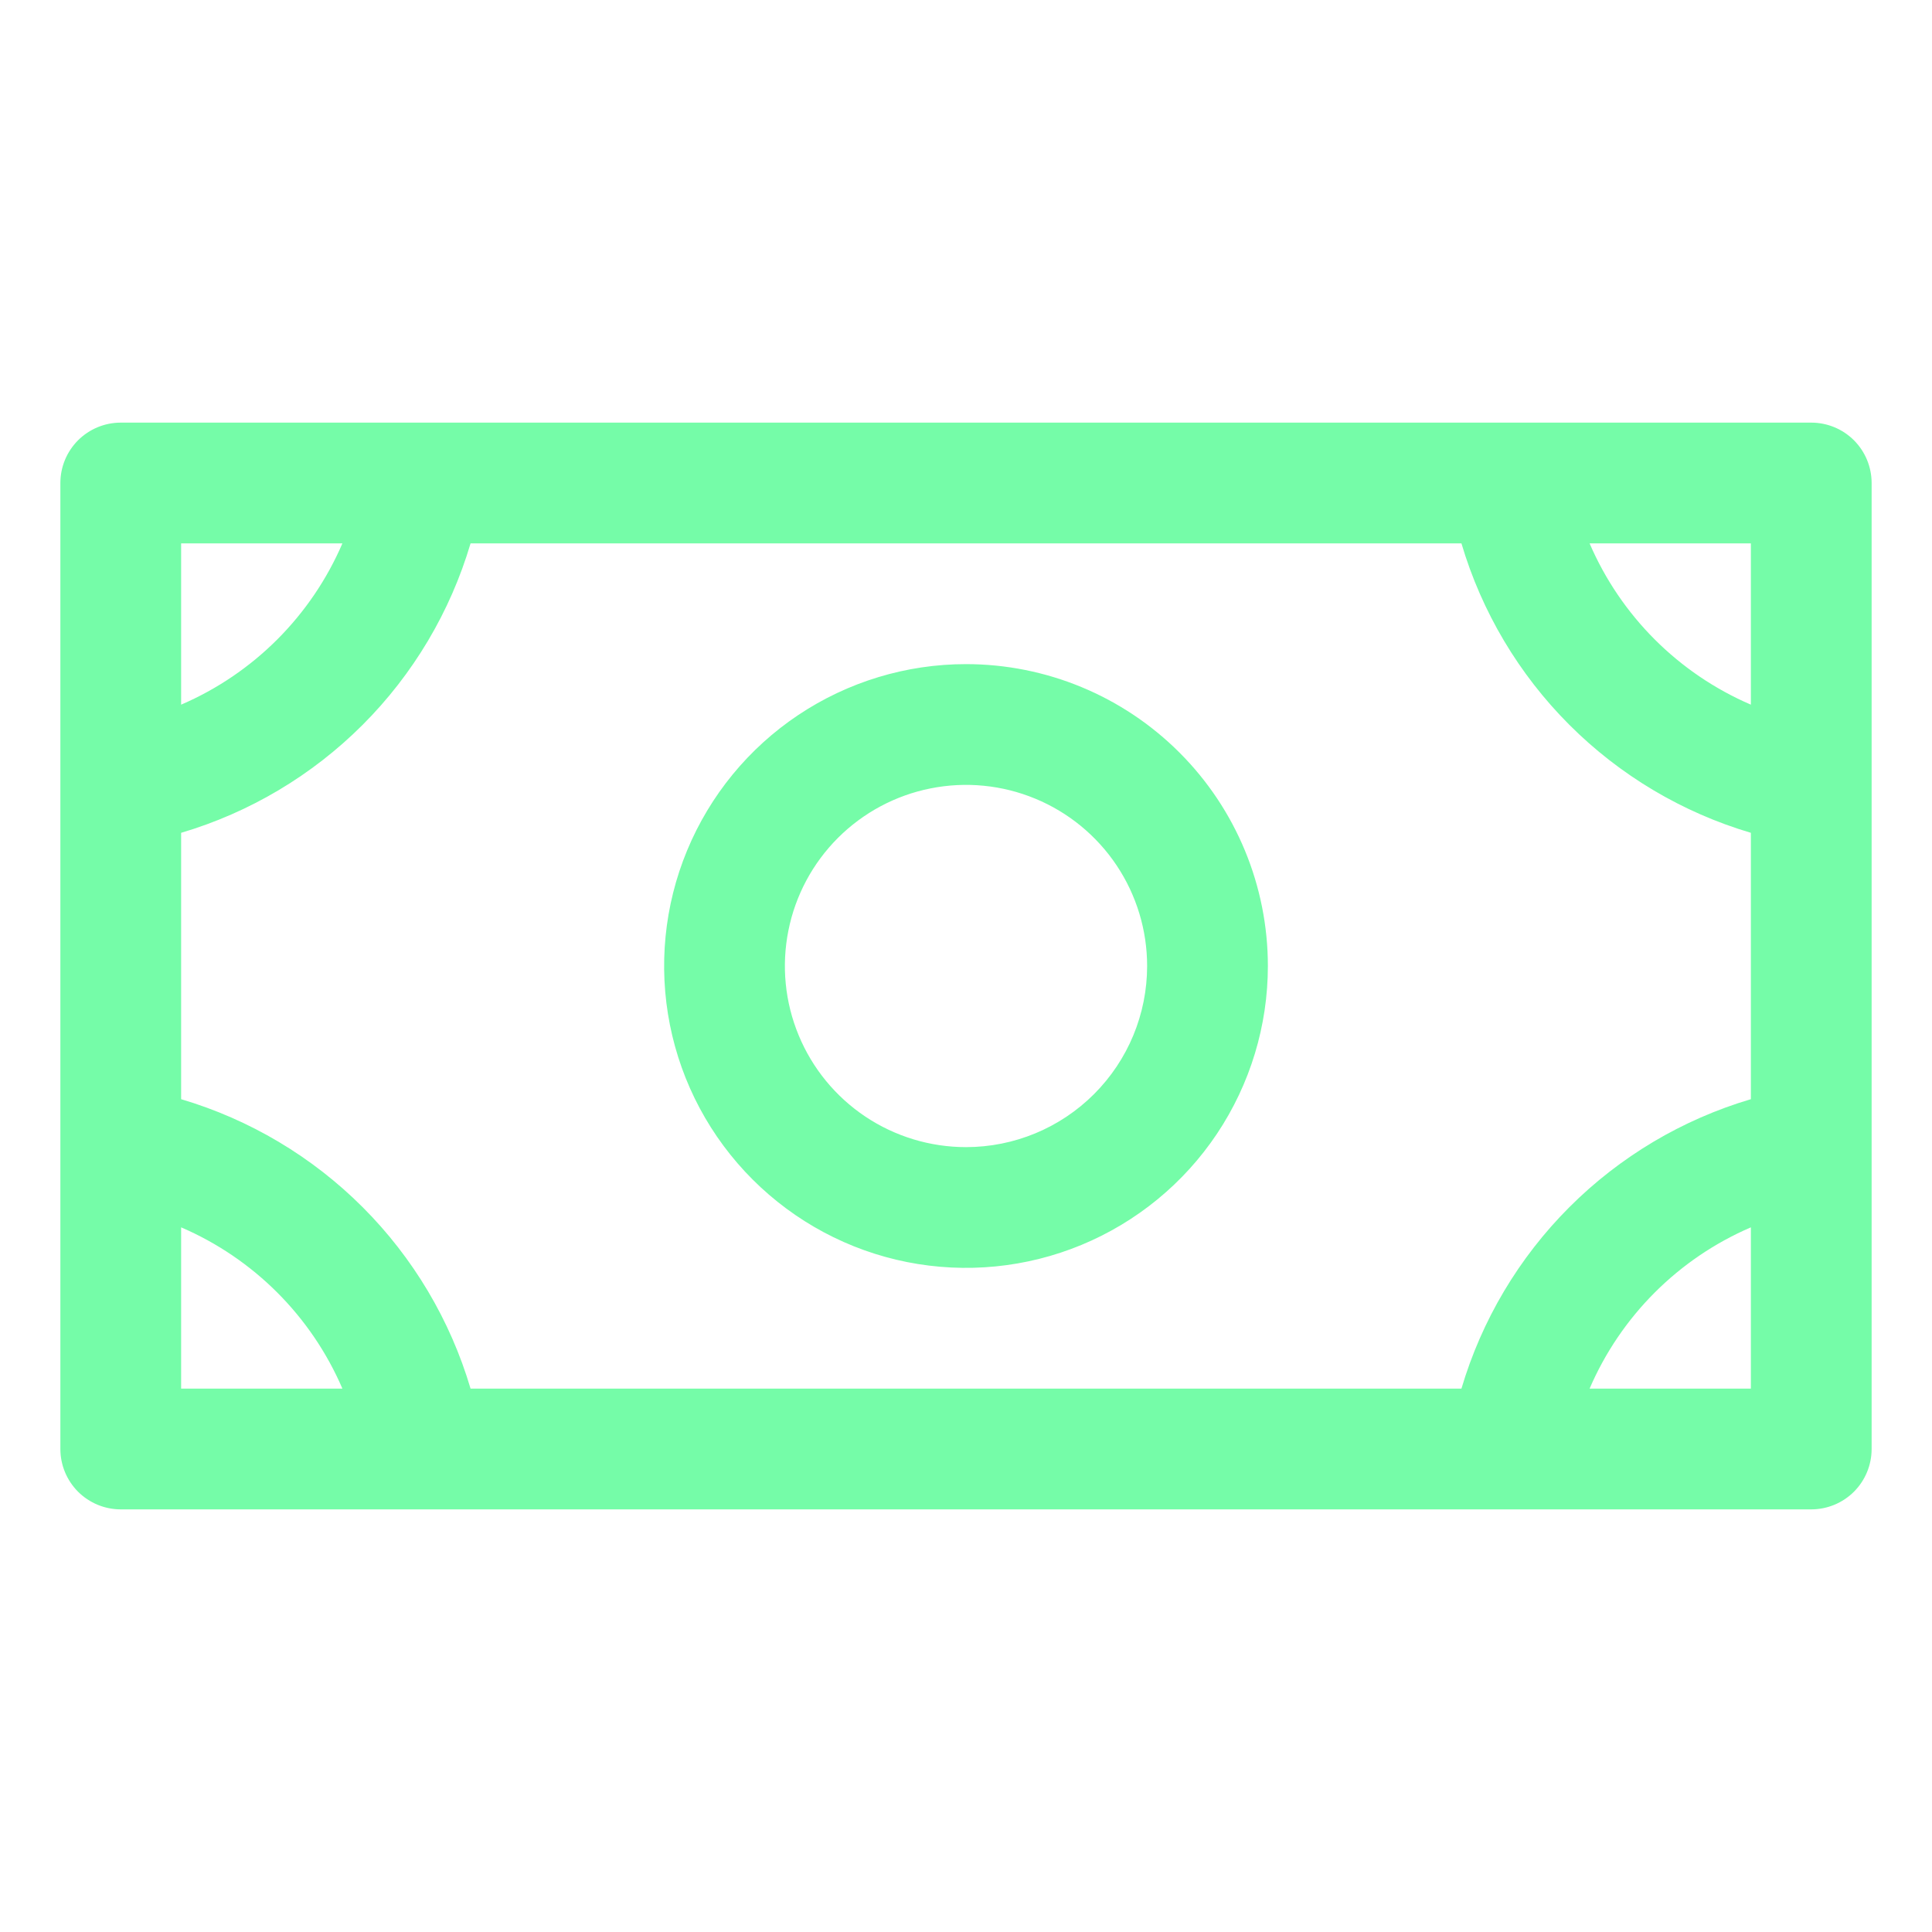 <svg width="48" height="48" viewBox="0 0 48 48" fill="none" xmlns="http://www.w3.org/2000/svg">
<path d="M24 16.5C22.517 16.5 21.067 16.94 19.833 17.764C18.6 18.588 17.639 19.759 17.071 21.13C16.503 22.5 16.355 24.008 16.644 25.463C16.933 26.918 17.648 28.254 18.697 29.303C19.746 30.352 21.082 31.067 22.537 31.356C23.992 31.645 25.5 31.497 26.87 30.929C28.241 30.361 29.412 29.4 30.236 28.167C31.06 26.933 31.5 25.483 31.5 24C31.5 22.011 30.71 20.103 29.303 18.697C27.897 17.29 25.989 16.5 24 16.5ZM24 28.5C23.11 28.5 22.24 28.236 21.5 27.742C20.76 27.247 20.183 26.544 19.843 25.722C19.502 24.9 19.413 23.995 19.587 23.122C19.76 22.249 20.189 21.447 20.818 20.818C21.447 20.189 22.249 19.76 23.122 19.587C23.995 19.413 24.9 19.502 25.722 19.843C26.544 20.183 27.247 20.76 27.742 21.5C28.236 22.24 28.5 23.11 28.5 24C28.5 25.194 28.026 26.338 27.182 27.182C26.338 28.026 25.194 28.5 24 28.5ZM45 10.5H3C2.602 10.5 2.221 10.658 1.939 10.939C1.658 11.221 1.5 11.602 1.5 12L1.5 36C1.5 36.398 1.658 36.779 1.939 37.061C2.221 37.342 2.602 37.5 3 37.5H45C45.398 37.5 45.779 37.342 46.061 37.061C46.342 36.779 46.5 36.398 46.5 36V12C46.5 11.602 46.342 11.221 46.061 10.939C45.779 10.658 45.398 10.5 45 10.5ZM36.309 34.5H11.691C11.187 32.797 10.265 31.247 9.009 29.991C7.753 28.735 6.203 27.813 4.5 27.309V20.691C6.203 20.187 7.753 19.265 9.009 18.009C10.265 16.753 11.187 15.203 11.691 13.5H36.309C36.813 15.203 37.735 16.753 38.991 18.009C40.247 19.265 41.797 20.187 43.5 20.691V27.309C41.797 27.813 40.247 28.735 38.991 29.991C37.735 31.247 36.813 32.797 36.309 34.5ZM43.5 17.507C41.701 16.733 40.267 15.299 39.493 13.5H43.5V17.507ZM8.507 13.5C7.733 15.299 6.299 16.733 4.5 17.507V13.5H8.507ZM4.5 30.493C6.299 31.267 7.733 32.701 8.507 34.5H4.5V30.493ZM39.493 34.5C40.267 32.701 41.701 31.267 43.5 30.493V34.5H39.493Z" fill="#75FCA8"/>
</svg>
